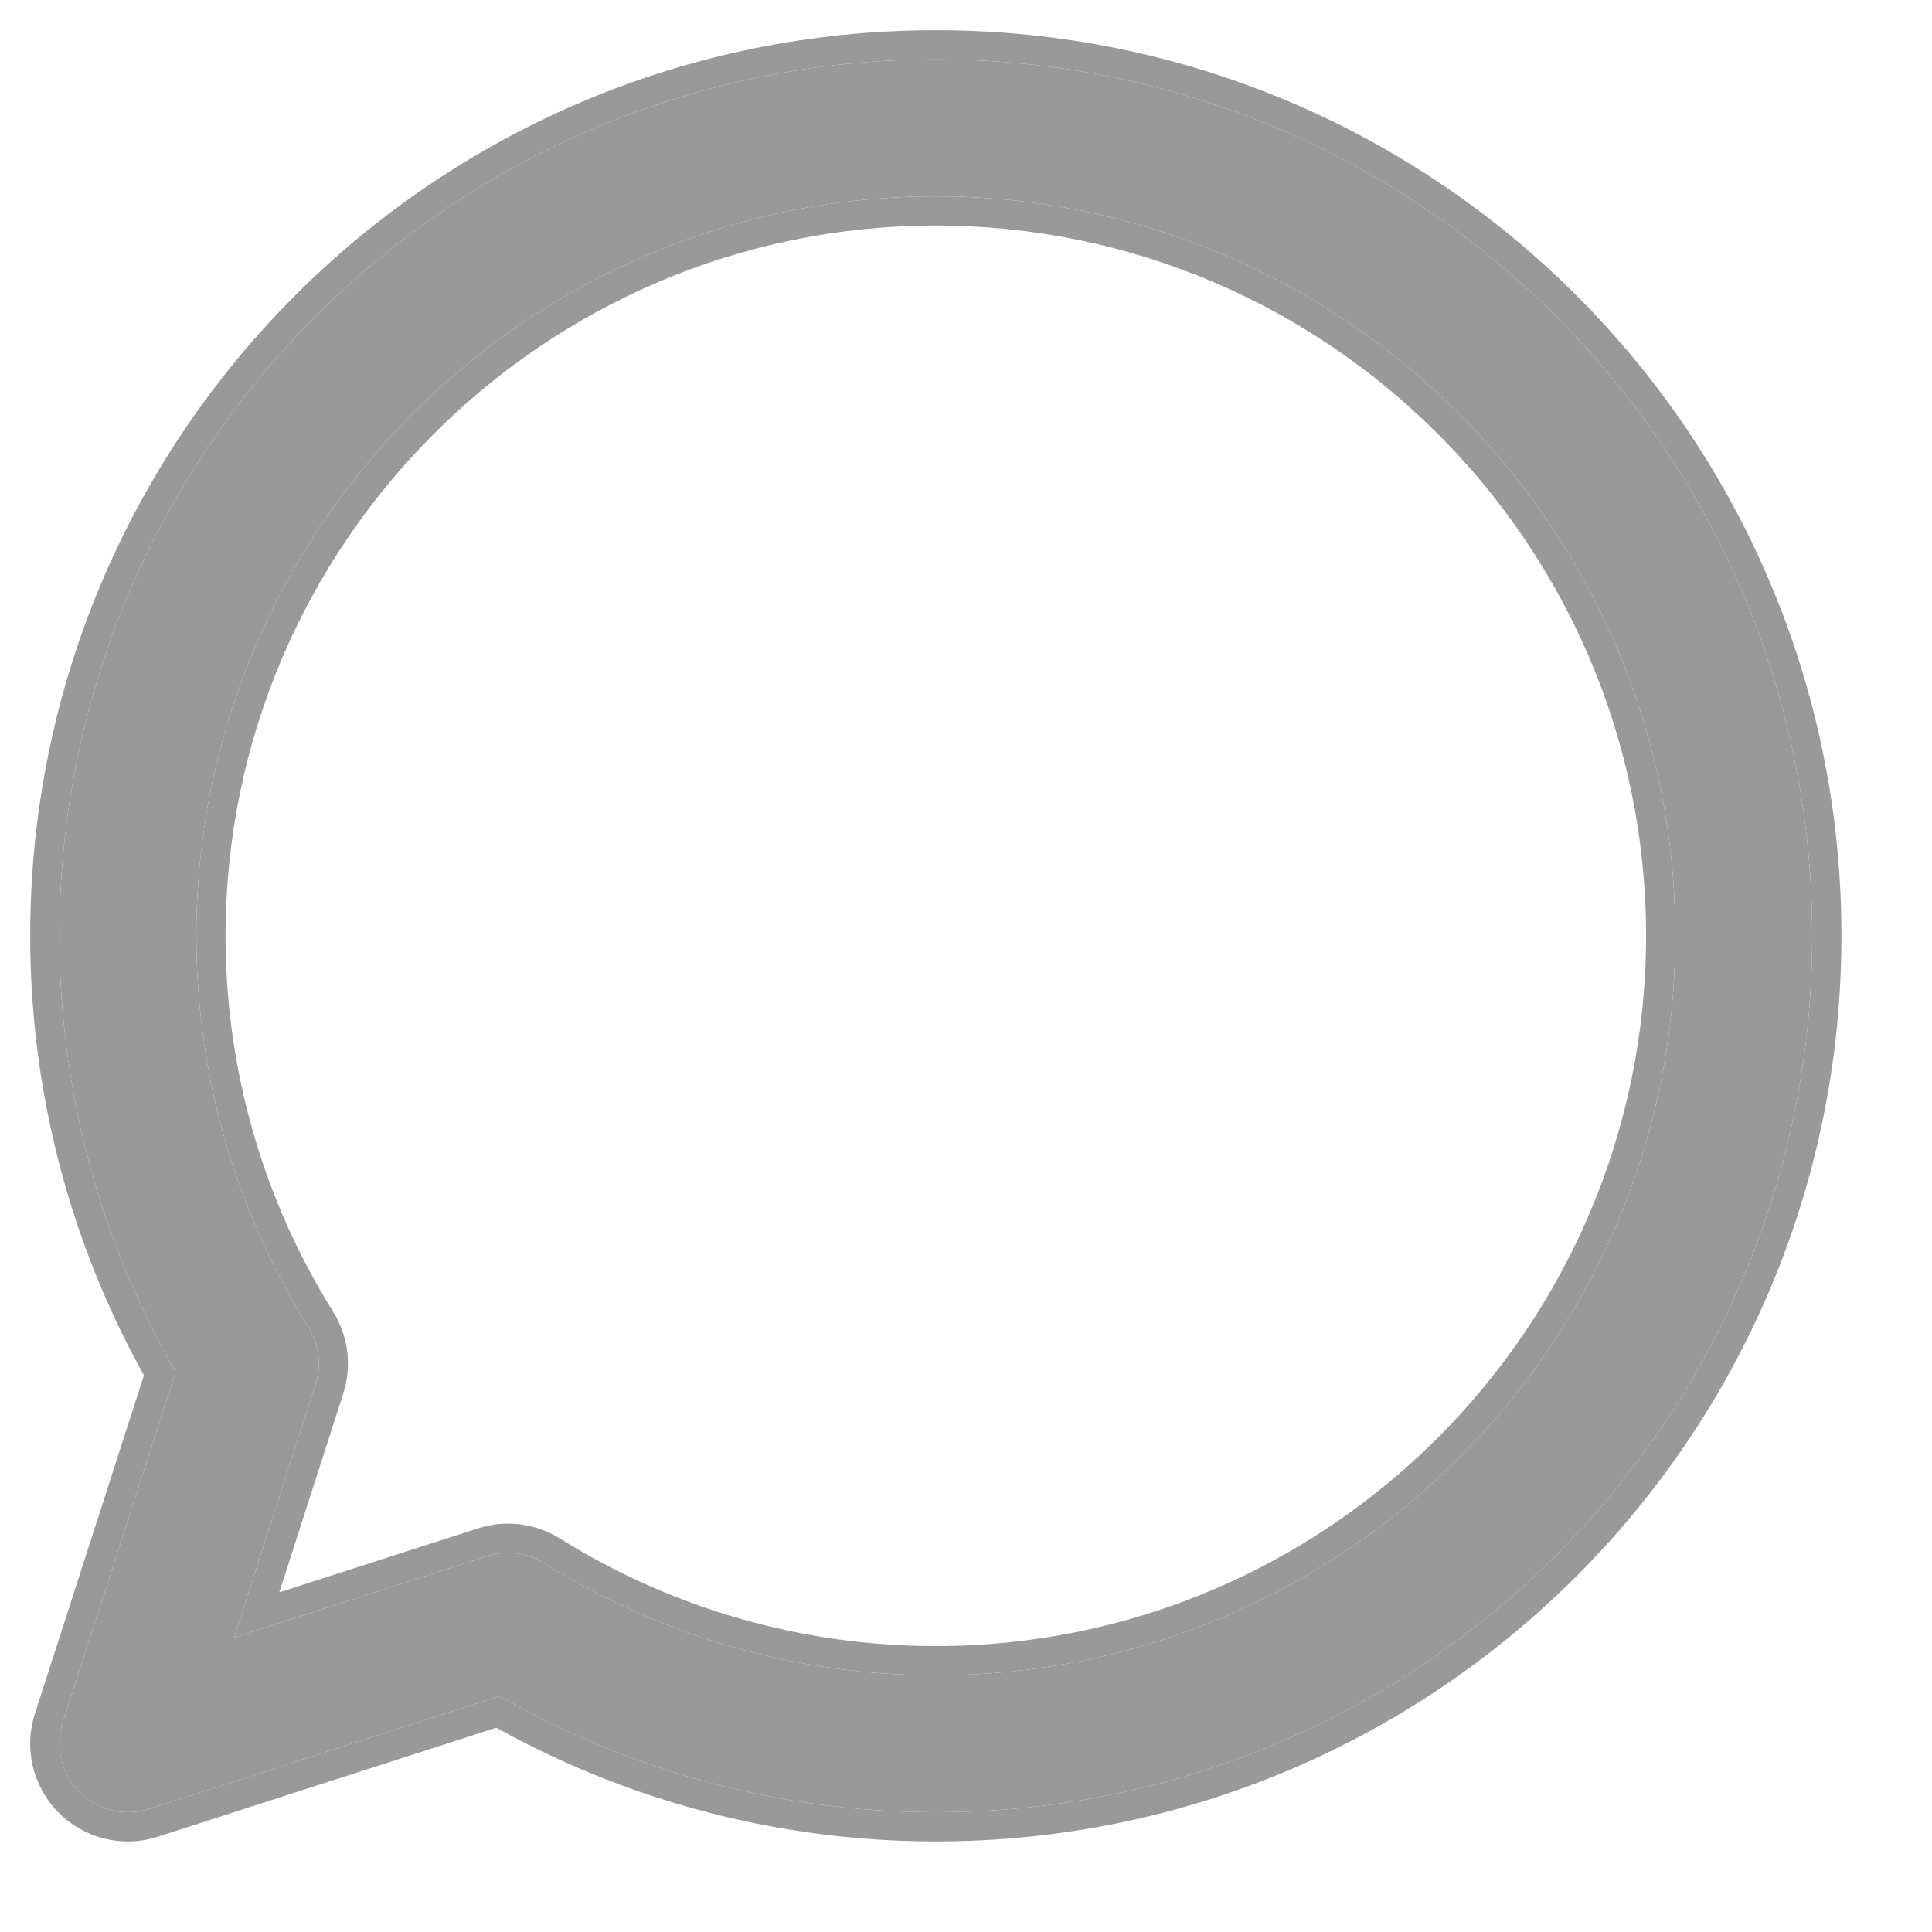 <svg width="16" height="16" viewBox="0 0 16 16" fill="none" xmlns="http://www.w3.org/2000/svg">
<path d="M7.75 0.492C3.739 0.492 0.492 3.738 0.492 7.75C0.492 9.023 0.824 10.266 1.454 11.363L0.519 14.267C0.454 14.47 0.508 14.691 0.658 14.842C0.807 14.991 1.028 15.046 1.233 14.981L4.137 14.046C5.234 14.676 6.477 15.008 7.75 15.008C11.761 15.008 15.008 11.762 15.008 7.75C15.008 3.739 11.762 0.492 7.75 0.492ZM7.75 13.874C6.6 13.874 5.479 13.553 4.508 12.946C4.369 12.859 4.195 12.835 4.034 12.887L1.938 13.562L2.613 11.466C2.664 11.307 2.642 11.133 2.554 10.992C1.947 10.021 1.626 8.9 1.626 7.75C1.626 4.373 4.373 1.626 7.75 1.626C11.127 1.626 13.874 4.373 13.874 7.75C13.874 11.127 11.127 13.874 7.75 13.874Z" fill="#999999"/>
<path fill-rule="evenodd" clip-rule="evenodd" d="M1.233 14.981C1.028 15.046 0.807 14.991 0.658 14.842C0.508 14.691 0.454 14.47 0.519 14.267L1.454 11.363C0.824 10.266 0.492 9.023 0.492 7.75C0.492 3.738 3.739 0.492 7.75 0.492C11.762 0.492 15.008 3.739 15.008 7.75C15.008 11.762 11.761 15.008 7.75 15.008C6.477 15.008 5.234 14.676 4.137 14.046L1.233 14.981ZM4.11 14.308C5.22 14.925 6.471 15.25 7.75 15.25C11.895 15.25 15.25 11.896 15.25 7.75C15.25 3.605 11.896 0.25 7.75 0.25C3.605 0.25 0.25 3.604 0.25 7.75C0.25 9.029 0.574 10.28 1.192 11.39L0.289 14.193C0.289 14.193 0.289 14.193 0.289 14.193C0.196 14.482 0.272 14.799 0.487 15.013C0.699 15.226 1.015 15.305 1.307 15.211L4.11 14.308ZM4.637 12.741C5.569 13.324 6.645 13.632 7.75 13.632C10.993 13.632 13.632 10.993 13.632 7.75C13.632 4.507 10.993 1.868 7.75 1.868C4.507 1.868 1.868 4.507 1.868 7.75C1.868 8.855 2.176 9.931 2.759 10.863C2.885 11.065 2.916 11.313 2.843 11.54L2.313 13.187L3.96 12.657C4.19 12.583 4.438 12.617 4.637 12.741ZM1.938 13.562L2.613 11.466C2.664 11.307 2.642 11.133 2.554 10.992C1.947 10.021 1.626 8.9 1.626 7.75C1.626 4.373 4.373 1.626 7.75 1.626C11.127 1.626 13.874 4.373 13.874 7.75C13.874 11.127 11.127 13.874 7.75 13.874C6.6 13.874 5.479 13.553 4.508 12.946C4.369 12.859 4.195 12.835 4.034 12.887L1.938 13.562Z" fill="#999999"/>
</svg>
